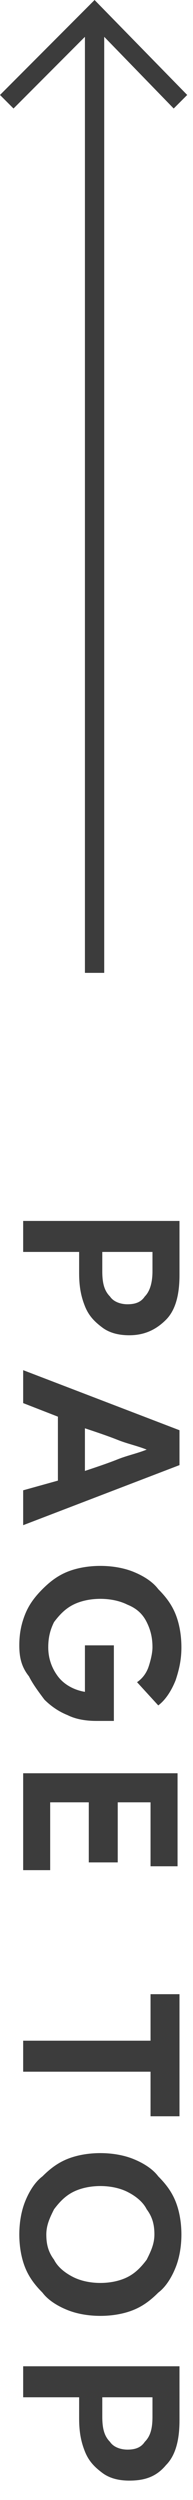 <svg width="10" height="129" viewBox="0 0 10 129" fill="none" xmlns="http://www.w3.org/2000/svg">
<g clip-path="url(#clip0)">
<path d="M1.2 63H9.3V65.8C9.3 66.8 9.1 67.6 8.6 68.1C8.1 68.6 7.5 68.9 6.7 68.9C6.2 68.9 5.7 68.8 5.3 68.5C4.9 68.2 4.6 67.9 4.4 67.4C4.2 66.9 4.1 66.4 4.1 65.7V64.6H1.2V63ZM7.9 65.6V64.6H5.3V65.6C5.3 66.2 5.4 66.6 5.7 66.9C5.9 67.2 6.3 67.3 6.6 67.3C7 67.3 7.3 67.2 7.5 66.9C7.8 66.6 7.9 66.1 7.9 65.6Z" fill="#3C3C3C"/>
<path d="M1.2 70.7L9.3 73.8V75.6L1.2 78.7V76.9L3 76.4V73.1L1.2 72.4V70.7ZM4.4 75.9C5 75.7 5.6 75.5 6.1 75.3C6.6 75.1 7.1 75 7.6 74.8C7.1 74.6 6.6 74.5 6.1 74.3C5.6 74.1 5 73.9 4.4 73.7V75.9Z" fill="#3C3C3C"/>
<path d="M9.4 85C9.4 85.6 9.3 86.1 9.1 86.7C8.9 87.2 8.6 87.7 8.2 88L7.1 86.8C7.4 86.6 7.6 86.3 7.7 86C7.8 85.7 7.9 85.3 7.9 85C7.9 84.5 7.8 84.1 7.6 83.7C7.4 83.3 7.1 83 6.6 82.8C6.2 82.6 5.7 82.5 5.2 82.5C4.7 82.5 4.2 82.6 3.8 82.8C3.4 83 3.1 83.3 2.8 83.7C2.6 84.1 2.5 84.5 2.5 85C2.5 85.6 2.7 86.1 3 86.5C3.3 86.9 3.8 87.2 4.4 87.3V84.9H5.9V88.8H5.6C5.5 88.8 5.4 88.8 5.3 88.8C5.2 88.8 5.1 88.8 5 88.8C4.4 88.8 3.9 88.7 3.5 88.5C3 88.3 2.6 88 2.3 87.7C2 87.3 1.7 86.9 1.5 86.5C1.1 86 1 85.5 1 84.9C1 84.3 1.1 83.8 1.3 83.3C1.5 82.8 1.8 82.4 2.2 82C2.6 81.6 3 81.3 3.5 81.1C4 80.9 4.6 80.8 5.2 80.8C5.8 80.8 6.4 80.9 6.9 81.1C7.4 81.3 7.9 81.6 8.2 82C8.6 82.4 8.9 82.8 9.1 83.3C9.3 83.8 9.4 84.4 9.4 85Z" fill="#3C3C3C"/>
<path d="M9.2 91.5V96.3H7.8V93H6.1V96.1H4.6V93H2.6V96.5H1.2V91.5H9.2Z" fill="#3C3C3C"/>
<path d="M7.8 102.9H9.3V109.2H7.8V106.9H1.2V105.3H7.8V102.9Z" fill="#3C3C3C"/>
<path d="M5.2 111.1C5.8 111.1 6.4 111.2 6.9 111.4C7.4 111.6 7.9 111.9 8.2 112.3C8.6 112.7 8.9 113.1 9.1 113.6C9.3 114.1 9.4 114.7 9.4 115.3C9.4 115.9 9.3 116.5 9.1 117C8.9 117.5 8.6 118 8.2 118.3C7.8 118.7 7.4 119 6.9 119.2C6.4 119.4 5.8 119.5 5.2 119.5C4.6 119.5 4 119.4 3.5 119.2C3 119 2.5 118.7 2.2 118.3C1.8 117.9 1.5 117.5 1.3 117C1.1 116.5 1 115.9 1 115.3C1 114.7 1.1 114.1 1.3 113.6C1.5 113.1 1.8 112.6 2.2 112.3C2.6 111.9 3 111.6 3.5 111.4C4 111.2 4.6 111.1 5.2 111.1ZM5.2 112.8C4.7 112.8 4.2 112.9 3.8 113.1C3.4 113.3 3.1 113.6 2.8 114C2.6 114.4 2.4 114.8 2.4 115.3C2.4 115.8 2.5 116.2 2.8 116.6C3 117 3.4 117.3 3.8 117.5C4.2 117.7 4.7 117.8 5.2 117.8C5.7 117.8 6.2 117.7 6.6 117.5C7 117.3 7.3 117 7.6 116.6C7.8 116.2 8 115.8 8 115.3C8 114.8 7.9 114.4 7.6 114C7.4 113.6 7 113.3 6.6 113.1C6.2 112.9 5.7 112.8 5.2 112.8Z" fill="#3C3C3C"/>
<path d="M1.2 122.1H9.3V124.9C9.3 125.9 9.1 126.7 8.6 127.2C8.1 127.8 7.5 128 6.7 128C6.2 128 5.7 127.9 5.3 127.6C4.9 127.3 4.6 127 4.4 126.5C4.2 126 4.1 125.5 4.1 124.8V123.7H1.2V122.1ZM7.9 124.7V123.7H5.3V124.7C5.3 125.3 5.4 125.7 5.7 126C5.9 126.3 6.3 126.4 6.6 126.4C7 126.4 7.3 126.3 7.5 126C7.8 125.7 7.9 125.3 7.9 124.7Z" fill="#3C3C3C"/>
<path d="M9.7 4.9L4.9 0L0 4.9L0.7 5.6L4.4 1.9V50.2H5.4V1.9L9 5.6L9.7 4.9Z" fill="#3C3C3C"/>
</g>
<defs>
<clipPath id="clip0">
<rect width="9.7" height="128.1" fill="white"/>
</clipPath>
</defs>
</svg>
